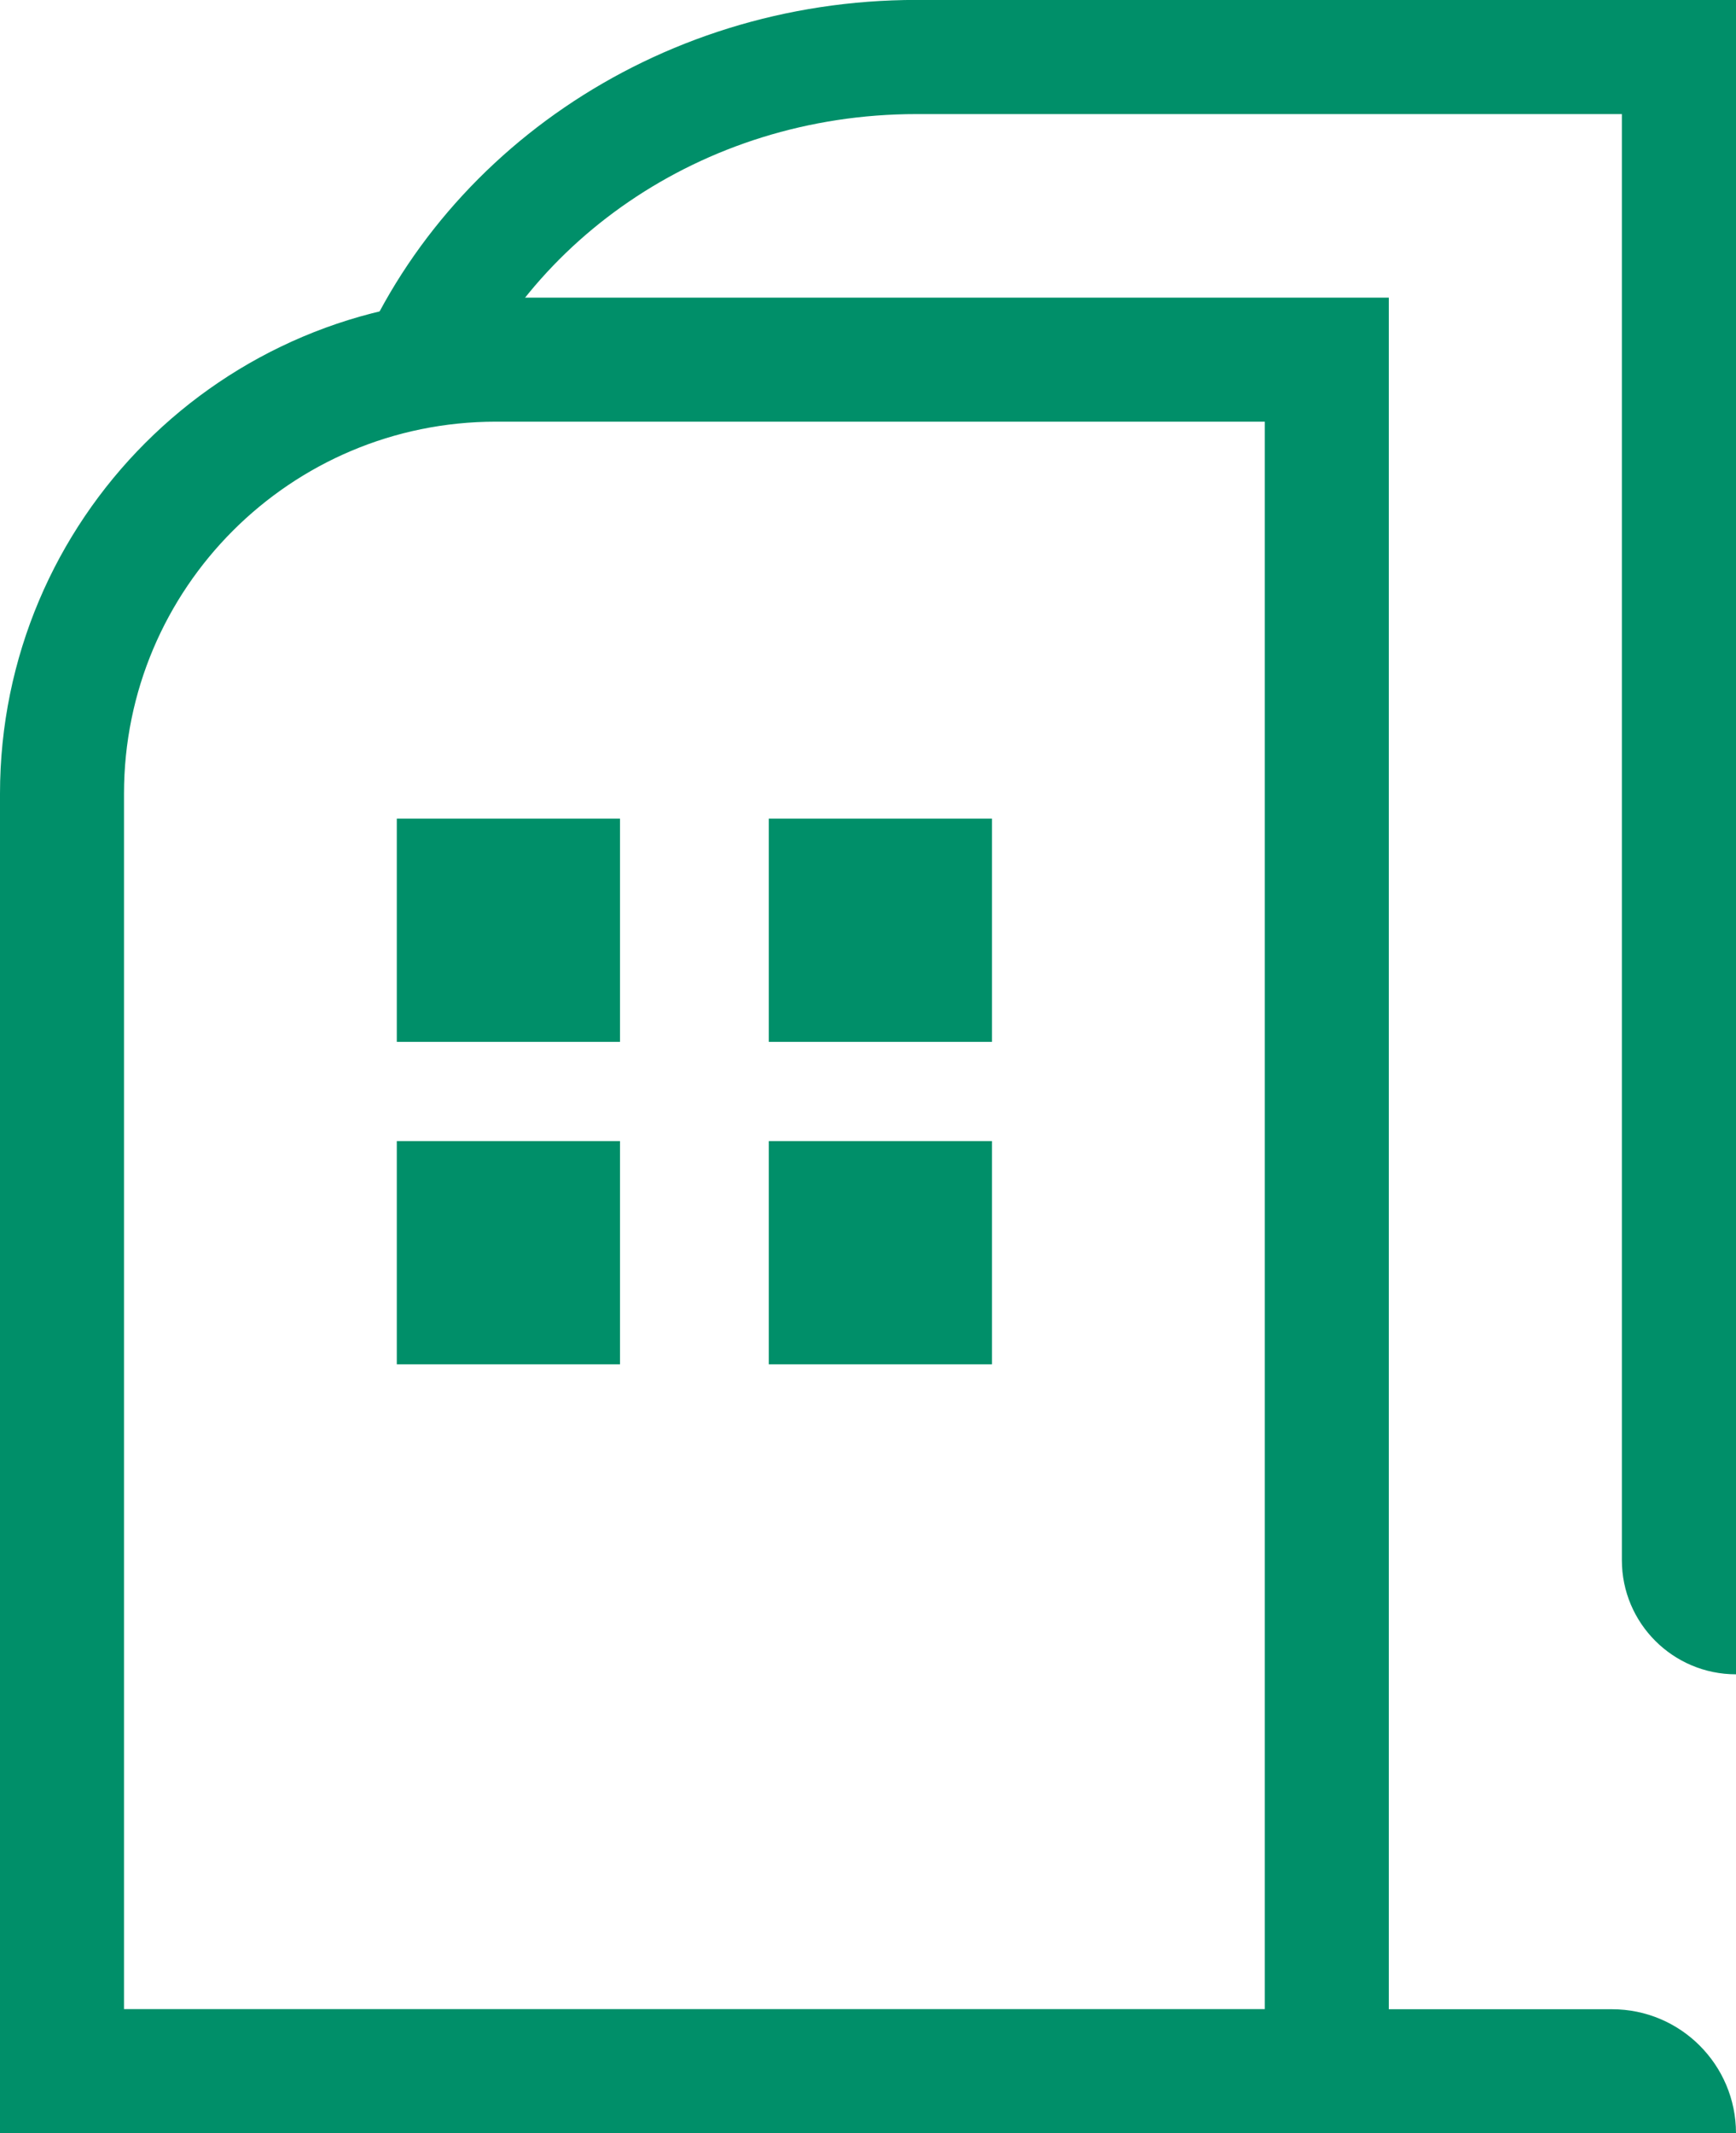 <svg width="70" height="86" viewBox="0 0 70 86" fill="none" xmlns="http://www.w3.org/2000/svg">
<path d="M20 14.499H53.5V83.499H2.5V31.999C2.5 22.334 10.335 14.499 20 14.499Z" stroke="#008F69" stroke-width="5"/>
<path d="M70 -0.003V67.497C67.459 67.497 65.398 65.437 65.398 62.895V4.599H36.958C28.246 4.599 20.948 9.867 18.321 17.041L14 15.459C17.318 6.395 26.398 -0.003 36.958 -0.003H70Z" fill="#008F69"/>
<rect x="16" y="33.001" width="9" height="9" fill="#008F69"/>
<rect x="16" y="46.001" width="9" height="9" fill="#008F69"/>
<rect x="31" y="33.001" width="9" height="9" fill="#008F69"/>
<rect x="31" y="46.001" width="9" height="9" fill="#008F69"/>
<path d="M0 80.999H65C67.761 80.999 70 83.238 70 85.999H0V80.999Z" fill="#008F69"/>
</svg>
